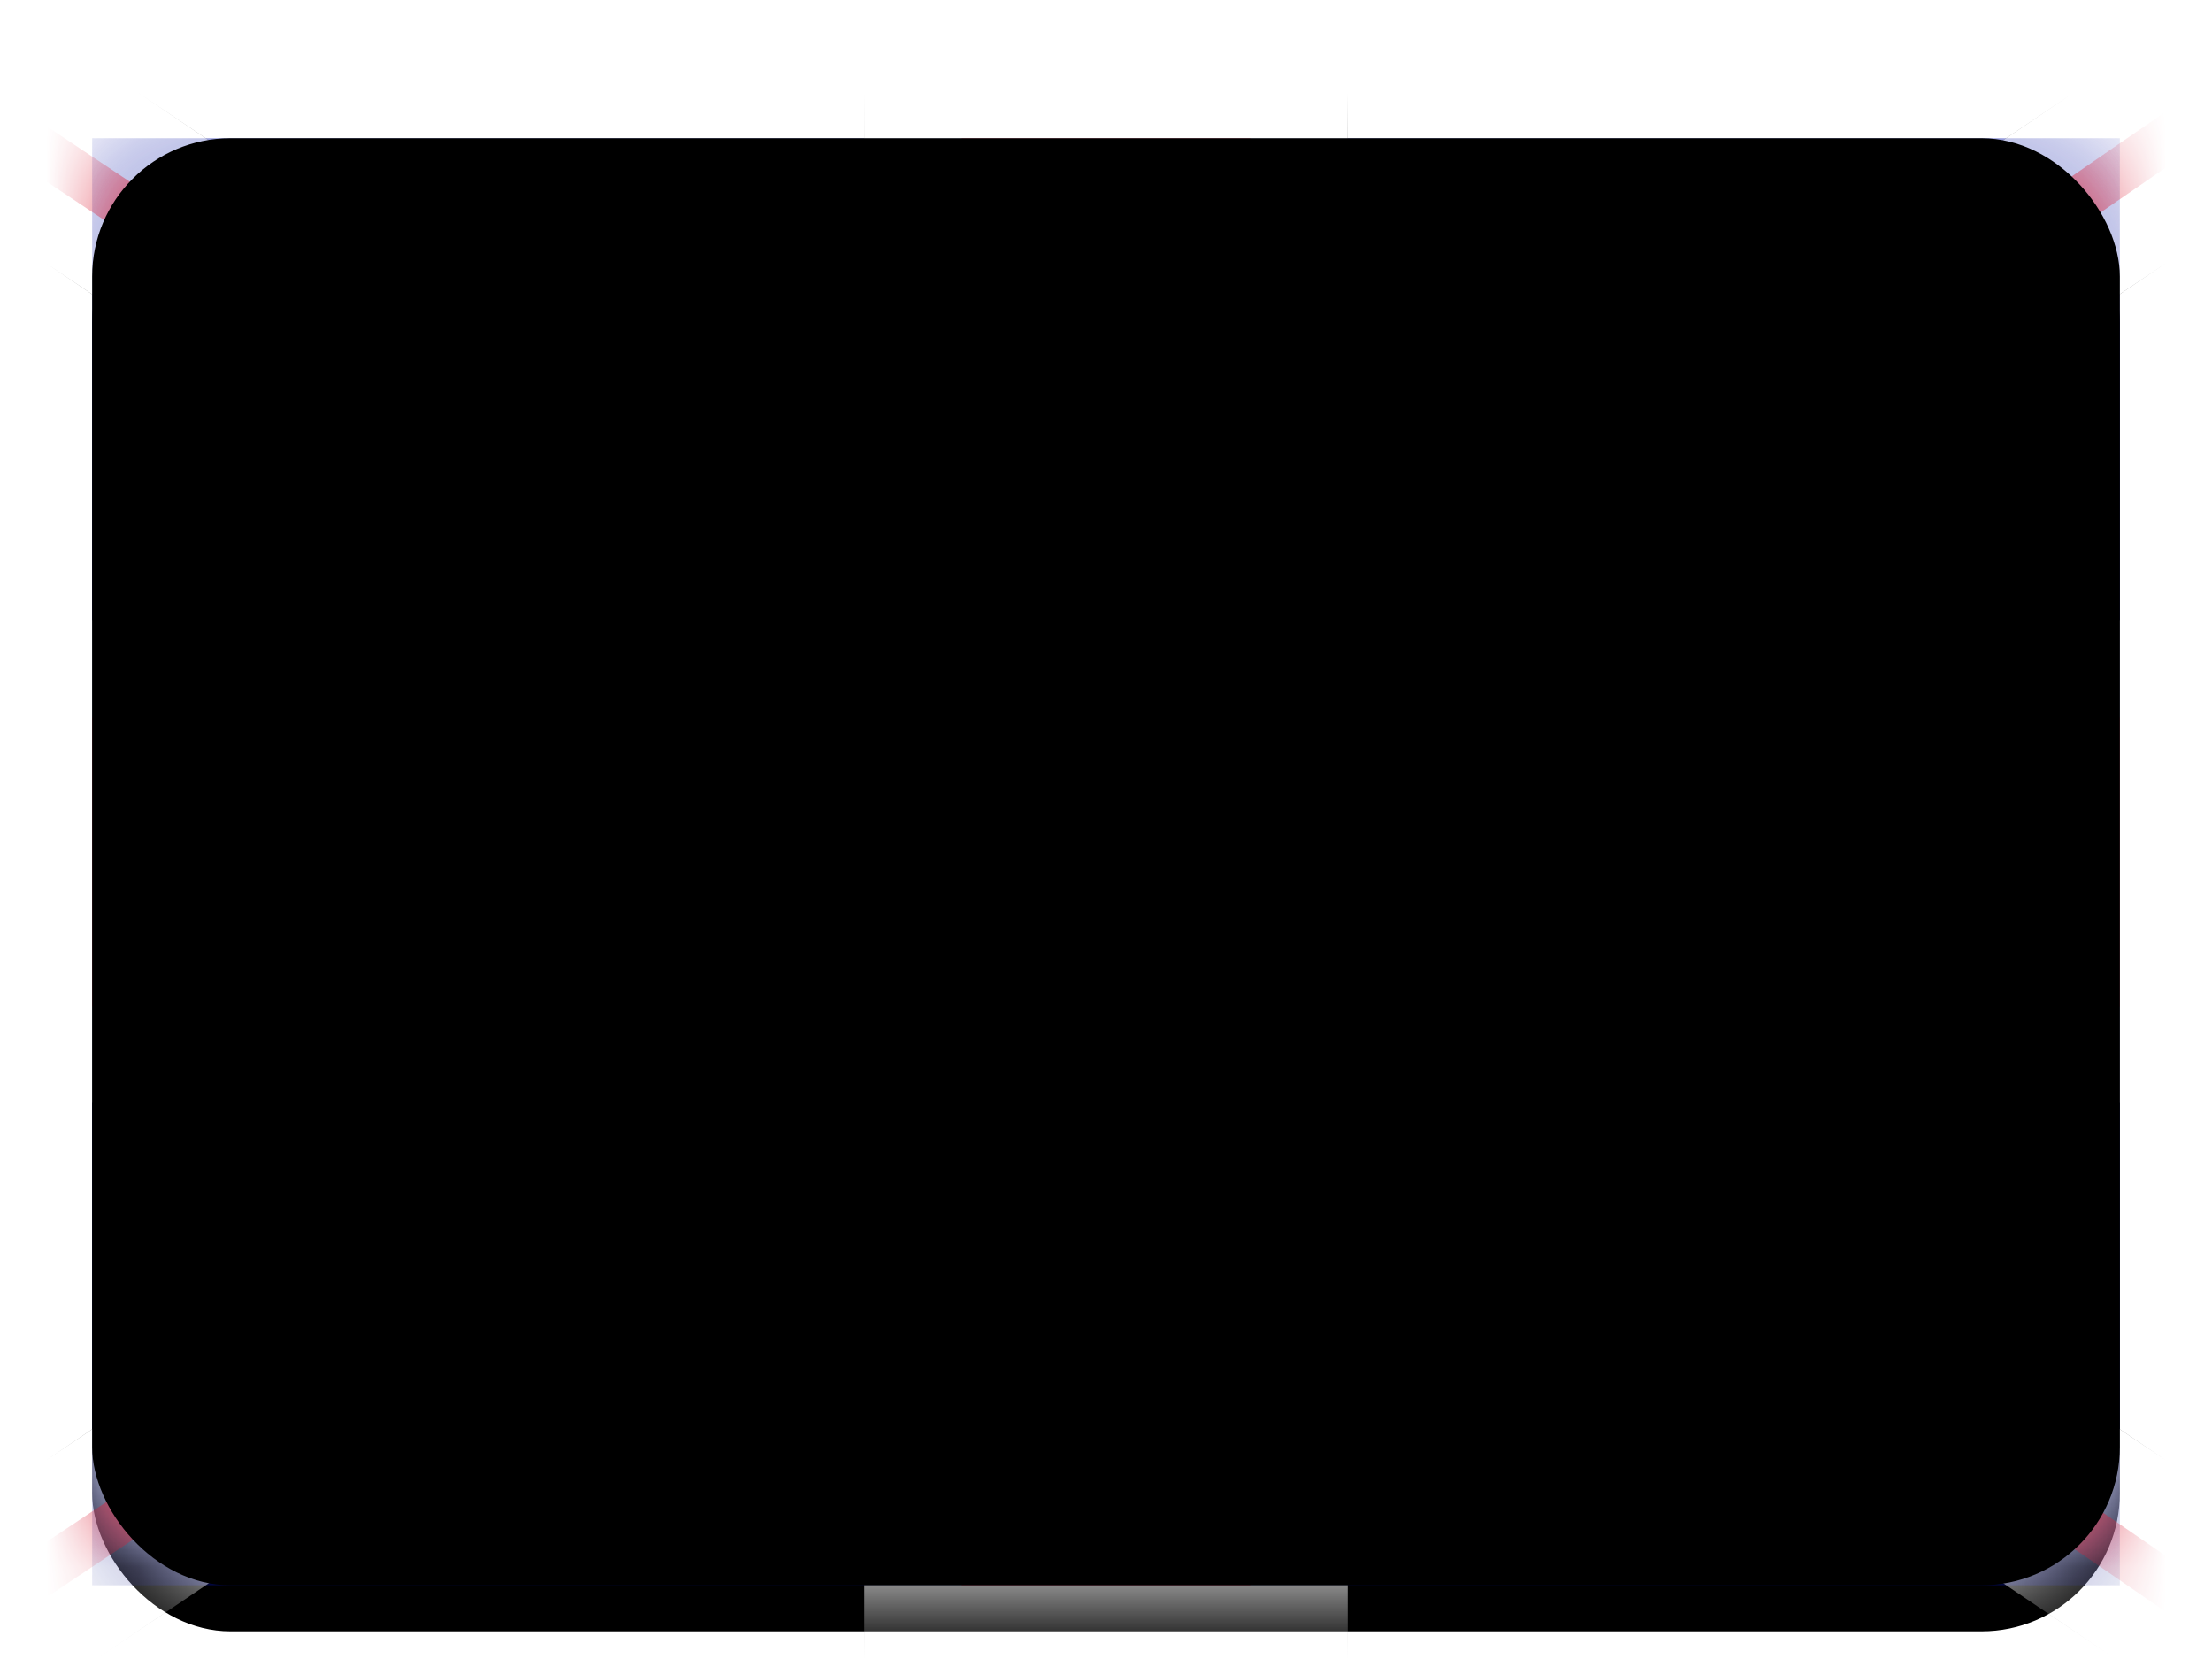<svg width="24" height="18" viewBox="0 0 24 18" xmlns="http://www.w3.org/2000/svg" xmlns:xlink="http://www.w3.org/1999/xlink"><title>GB</title><defs><filter x="-50%" y="-50%" width="200%" height="200%" filterUnits="objectBoundingBox" id="a"><feOffset dy=".5" in="SourceAlpha" result="shadowOffsetOuter1"/><feGaussianBlur stdDeviation=".5" in="shadowOffsetOuter1" result="shadowBlurOuter1"/><feColorMatrix values="0 0 0 0 0 0 0 0 0 0 0 0 0 0 0 0 0 0 0.16 0" in="shadowBlurOuter1" result="shadowMatrixOuter1"/><feMerge><feMergeNode in="shadowMatrixOuter1"/><feMergeNode in="SourceGraphic"/></feMerge></filter><rect id="b" width="22" height="15.7" rx="1.5"/><filter x="-50%" y="-50%" width="200%" height="200%" filterUnits="objectBoundingBox" id="c"><feOffset dy=".5" in="SourceAlpha" result="shadowOffsetOuter1"/><feGaussianBlur stdDeviation=".5" in="shadowOffsetOuter1" result="shadowBlurOuter1"/><feColorMatrix values="0 0 0 0 0 0 0 0 0 0 0 0 0 0 0 0 0 0 0.16 0" in="shadowBlurOuter1"/></filter><linearGradient x1="50%" y1="0%" x2="50%" y2="100%" id="d"><stop stop-color="#0A17A7" offset="0%"/><stop stop-color="#030E88" offset="100%"/></linearGradient><path d="M5.249 10.467H0V5.233h5.249L-2.18.223l1.17-1.735 9.39 6.333v-5.868h5.238v5.868l9.39-6.333 1.17 1.735-7.428 5.01H22v5.234h-5.249l7.428 5.01-1.17 1.735-9.39-6.333v5.868H8.381v-5.868l-9.39 6.333-1.17-1.735 7.428-5.01z" id="g"/><filter x="-50%" y="-50%" width="200%" height="200%" filterUnits="objectBoundingBox" id="f"><feMorphology radius=".25" operator="dilate" in="SourceAlpha" result="shadowSpreadOuter1"/><feOffset in="shadowSpreadOuter1" result="shadowOffsetOuter1"/><feColorMatrix values="0 0 0 0 0 0 0 0 0 0 0 0 0 0 0 0 0 0 0.06 0" in="shadowOffsetOuter1"/></filter><linearGradient x1="50%" y1="0%" x2="50%" y2="100%" id="h"><stop stop-color="#E7273E" offset="0%"/><stop stop-color="#CF152B" offset="100%"/></linearGradient><rect id="i" width="22" height="15.7" rx="1.5"/><filter x="-50%" y="-50%" width="200%" height="200%" filterUnits="objectBoundingBox" id="j"><feOffset dy="-.5" in="SourceAlpha" result="shadowOffsetInner1"/><feComposite in="shadowOffsetInner1" in2="SourceAlpha" operator="arithmetic" k2="-1" k3="1" result="shadowInnerInner1"/><feColorMatrix values="0 0 0 0 0 0 0 0 0 0 0 0 0 0 0 0 0 0 0.04 0" in="shadowInnerInner1" result="shadowMatrixInner1"/><feOffset dy=".5" in="SourceAlpha" result="shadowOffsetInner2"/><feComposite in="shadowOffsetInner2" in2="SourceAlpha" operator="arithmetic" k2="-1" k3="1" result="shadowInnerInner2"/><feColorMatrix values="0 0 0 0 1 0 0 0 0 1 0 0 0 0 1 0 0 0 0.12 0" in="shadowInnerInner2" result="shadowMatrixInner2"/><feMerge><feMergeNode in="shadowMatrixInner1"/><feMergeNode in="shadowMatrixInner2"/></feMerge></filter></defs><g filter="url(#a)" transform="translate(1 1)" fill="none" fill-rule="evenodd"><mask id="e" fill="#fff"><use xlink:href="#b"/></mask><use fill="#000" filter="url(#c)" xlink:href="#b"/><path fill="url(#d)" mask="url(#e)" d="M0 0h22v15.7H0z"/><g mask="url(#e)"><use fill="#000" filter="url(#f)" xlink:href="#g"/><use fill="#fff" xlink:href="#g"/></g><path d="M15.4 4.9l9.3-6.4M15.4 10.8l9.3 6.4M6.6 4.9L-3-1.5M6.6 10.8L-3 17.2" stroke="#DB1F35" stroke-width=".5" stroke-linecap="round" mask="url(#e)"/><path fill="url(#h)" mask="url(#e)" d="M0 9.42h9.429v6.28h3.142V9.42H22V6.28h-9.429V0H9.43v6.28H0z"/><use filter="url(#j)" xlink:href="#i" fill="#000"/></g></svg>